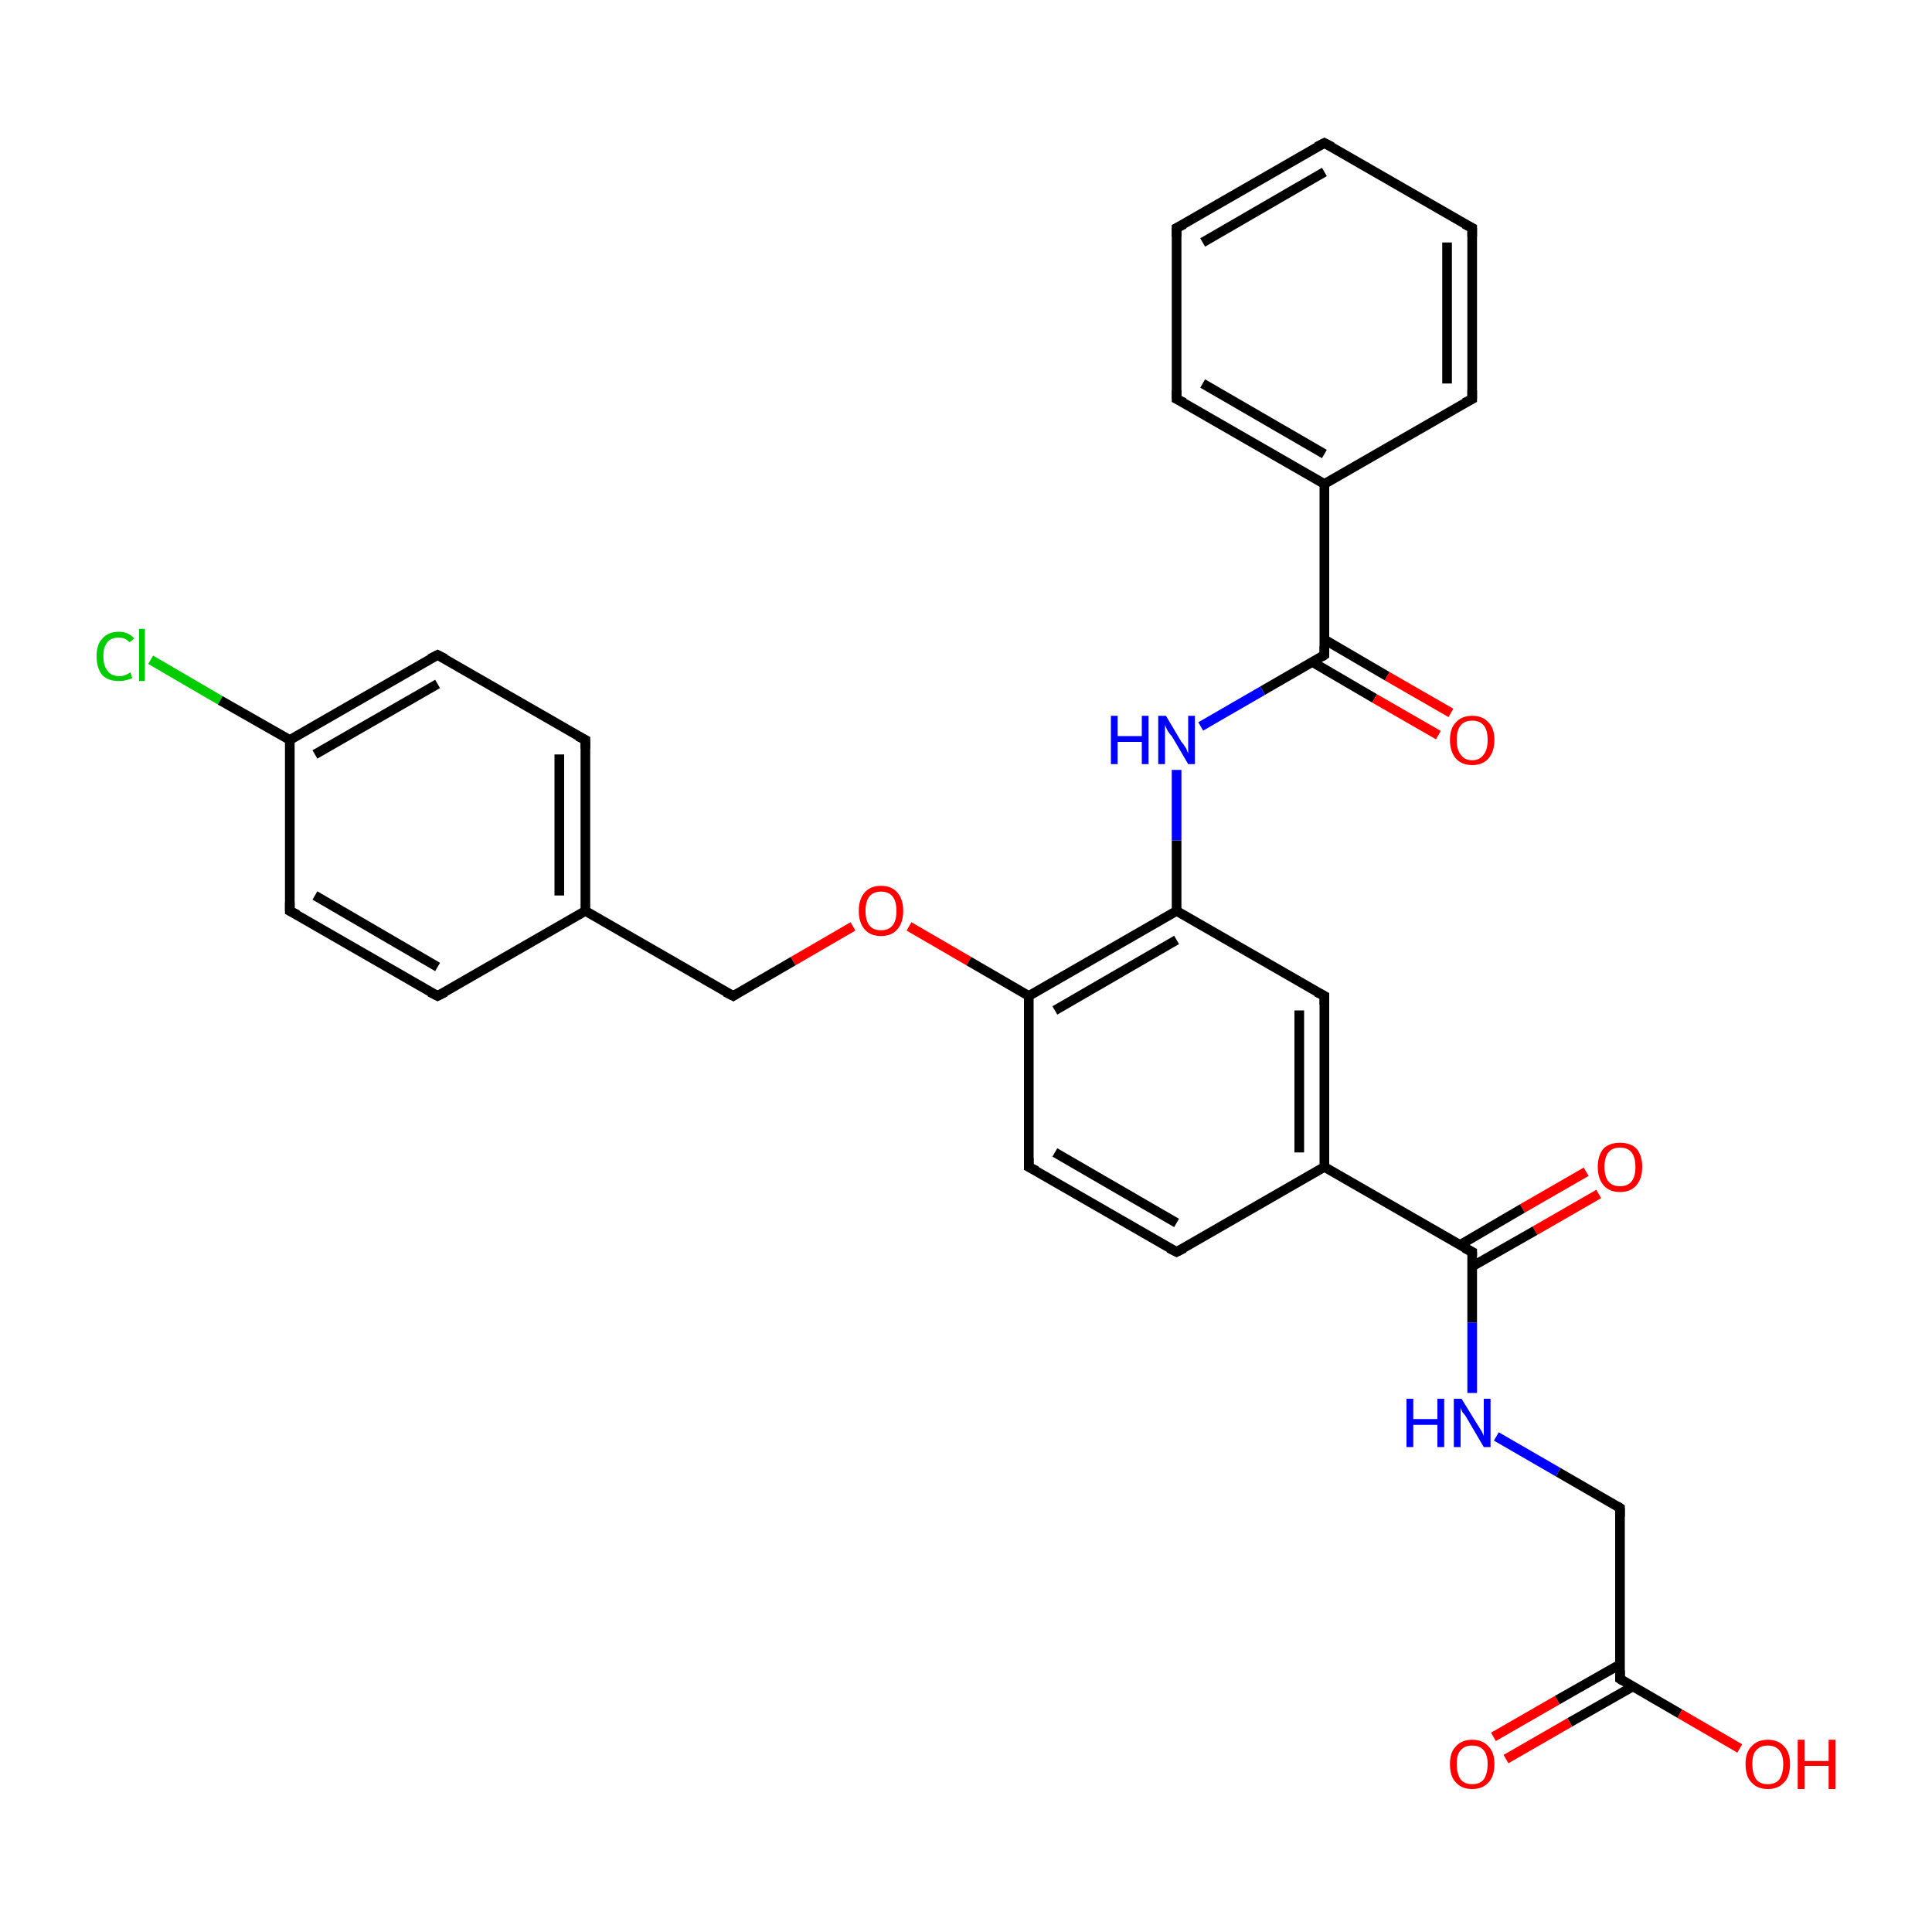 <?xml version='1.0' encoding='iso-8859-1'?>
<svg version='1.1' baseProfile='full'
              xmlns='http://www.w3.org/2000/svg'
                      xmlns:rdkit='http://www.rdkit.org/xml'
                      xmlns:xlink='http://www.w3.org/1999/xlink'
                  xml:space='preserve'
width='200px' height='200px' viewBox='0 0 200 200'>
<!-- END OF HEADER -->
<rect style='opacity:1.0;fill:#FFFFFF;stroke:none' width='200.0' height='200.0' x='0.0' y='0.0'> </rect>
<path class='bond-0 atom-28 atom-29' d='M 137.1,14.8 L 121.8,23.6' style='fill:none;fill-rule:evenodd;stroke:#000000;stroke-width:1.0px;stroke-linecap:butt;stroke-linejoin:miter;stroke-opacity:1' />
<path class='bond-0 atom-28 atom-29' d='M 137.1,17.8 L 124.5,25.1' style='fill:none;fill-rule:evenodd;stroke:#000000;stroke-width:1.0px;stroke-linecap:butt;stroke-linejoin:miter;stroke-opacity:1' />
<path class='bond-1 atom-28 atom-27' d='M 137.1,14.8 L 152.4,23.6' style='fill:none;fill-rule:evenodd;stroke:#000000;stroke-width:1.0px;stroke-linecap:butt;stroke-linejoin:miter;stroke-opacity:1' />
<path class='bond-2 atom-29 atom-30' d='M 121.8,23.6 L 121.8,41.3' style='fill:none;fill-rule:evenodd;stroke:#000000;stroke-width:1.0px;stroke-linecap:butt;stroke-linejoin:miter;stroke-opacity:1' />
<path class='bond-3 atom-27 atom-9' d='M 152.4,23.6 L 152.4,41.3' style='fill:none;fill-rule:evenodd;stroke:#000000;stroke-width:1.0px;stroke-linecap:butt;stroke-linejoin:miter;stroke-opacity:1' />
<path class='bond-3 atom-27 atom-9' d='M 149.8,25.1 L 149.8,39.7' style='fill:none;fill-rule:evenodd;stroke:#000000;stroke-width:1.0px;stroke-linecap:butt;stroke-linejoin:miter;stroke-opacity:1' />
<path class='bond-4 atom-30 atom-19' d='M 121.8,41.3 L 137.1,50.1' style='fill:none;fill-rule:evenodd;stroke:#000000;stroke-width:1.0px;stroke-linecap:butt;stroke-linejoin:miter;stroke-opacity:1' />
<path class='bond-4 atom-30 atom-19' d='M 124.5,39.7 L 137.1,47.0' style='fill:none;fill-rule:evenodd;stroke:#000000;stroke-width:1.0px;stroke-linecap:butt;stroke-linejoin:miter;stroke-opacity:1' />
<path class='bond-5 atom-9 atom-19' d='M 152.4,41.3 L 137.1,50.1' style='fill:none;fill-rule:evenodd;stroke:#000000;stroke-width:1.0px;stroke-linecap:butt;stroke-linejoin:miter;stroke-opacity:1' />
<path class='bond-6 atom-10 atom-7' d='M 15.6,68.3 L 22.8,72.5' style='fill:none;fill-rule:evenodd;stroke:#00CC00;stroke-width:1.0px;stroke-linecap:butt;stroke-linejoin:miter;stroke-opacity:1' />
<path class='bond-6 atom-10 atom-7' d='M 22.8,72.5 L 30.0,76.6' style='fill:none;fill-rule:evenodd;stroke:#000000;stroke-width:1.0px;stroke-linecap:butt;stroke-linejoin:miter;stroke-opacity:1' />
<path class='bond-7 atom-19 atom-18' d='M 137.1,50.1 L 137.1,67.8' style='fill:none;fill-rule:evenodd;stroke:#000000;stroke-width:1.0px;stroke-linecap:butt;stroke-linejoin:miter;stroke-opacity:1' />
<path class='bond-8 atom-6 atom-7' d='M 30.0,94.3 L 30.0,76.6' style='fill:none;fill-rule:evenodd;stroke:#000000;stroke-width:1.0px;stroke-linecap:butt;stroke-linejoin:miter;stroke-opacity:1' />
<path class='bond-9 atom-6 atom-5' d='M 30.0,94.3 L 45.3,103.1' style='fill:none;fill-rule:evenodd;stroke:#000000;stroke-width:1.0px;stroke-linecap:butt;stroke-linejoin:miter;stroke-opacity:1' />
<path class='bond-9 atom-6 atom-5' d='M 32.6,92.7 L 45.3,100.1' style='fill:none;fill-rule:evenodd;stroke:#000000;stroke-width:1.0px;stroke-linecap:butt;stroke-linejoin:miter;stroke-opacity:1' />
<path class='bond-10 atom-7 atom-25' d='M 30.0,76.6 L 45.3,67.8' style='fill:none;fill-rule:evenodd;stroke:#000000;stroke-width:1.0px;stroke-linecap:butt;stroke-linejoin:miter;stroke-opacity:1' />
<path class='bond-10 atom-7 atom-25' d='M 32.6,78.1 L 45.3,70.8' style='fill:none;fill-rule:evenodd;stroke:#000000;stroke-width:1.0px;stroke-linecap:butt;stroke-linejoin:miter;stroke-opacity:1' />
<path class='bond-11 atom-18 atom-17' d='M 137.1,67.8 L 130.7,71.5' style='fill:none;fill-rule:evenodd;stroke:#000000;stroke-width:1.0px;stroke-linecap:butt;stroke-linejoin:miter;stroke-opacity:1' />
<path class='bond-11 atom-18 atom-17' d='M 130.7,71.5 L 124.3,75.2' style='fill:none;fill-rule:evenodd;stroke:#0000FF;stroke-width:1.0px;stroke-linecap:butt;stroke-linejoin:miter;stroke-opacity:1' />
<path class='bond-12 atom-18 atom-20' d='M 135.8,68.5 L 142.3,72.3' style='fill:none;fill-rule:evenodd;stroke:#000000;stroke-width:1.0px;stroke-linecap:butt;stroke-linejoin:miter;stroke-opacity:1' />
<path class='bond-12 atom-18 atom-20' d='M 142.3,72.3 L 148.9,76.1' style='fill:none;fill-rule:evenodd;stroke:#FF0000;stroke-width:1.0px;stroke-linecap:butt;stroke-linejoin:miter;stroke-opacity:1' />
<path class='bond-12 atom-18 atom-20' d='M 137.1,66.2 L 143.6,70.0' style='fill:none;fill-rule:evenodd;stroke:#000000;stroke-width:1.0px;stroke-linecap:butt;stroke-linejoin:miter;stroke-opacity:1' />
<path class='bond-12 atom-18 atom-20' d='M 143.6,70.0 L 150.2,73.8' style='fill:none;fill-rule:evenodd;stroke:#FF0000;stroke-width:1.0px;stroke-linecap:butt;stroke-linejoin:miter;stroke-opacity:1' />
<path class='bond-13 atom-5 atom-4' d='M 45.3,103.1 L 60.6,94.3' style='fill:none;fill-rule:evenodd;stroke:#000000;stroke-width:1.0px;stroke-linecap:butt;stroke-linejoin:miter;stroke-opacity:1' />
<path class='bond-14 atom-17 atom-13' d='M 121.8,79.7 L 121.8,87.0' style='fill:none;fill-rule:evenodd;stroke:#0000FF;stroke-width:1.0px;stroke-linecap:butt;stroke-linejoin:miter;stroke-opacity:1' />
<path class='bond-14 atom-17 atom-13' d='M 121.8,87.0 L 121.8,94.3' style='fill:none;fill-rule:evenodd;stroke:#000000;stroke-width:1.0px;stroke-linecap:butt;stroke-linejoin:miter;stroke-opacity:1' />
<path class='bond-15 atom-25 atom-26' d='M 45.3,67.8 L 60.6,76.6' style='fill:none;fill-rule:evenodd;stroke:#000000;stroke-width:1.0px;stroke-linecap:butt;stroke-linejoin:miter;stroke-opacity:1' />
<path class='bond-16 atom-4 atom-26' d='M 60.6,94.3 L 60.6,76.6' style='fill:none;fill-rule:evenodd;stroke:#000000;stroke-width:1.0px;stroke-linecap:butt;stroke-linejoin:miter;stroke-opacity:1' />
<path class='bond-16 atom-4 atom-26' d='M 57.9,92.7 L 57.9,78.1' style='fill:none;fill-rule:evenodd;stroke:#000000;stroke-width:1.0px;stroke-linecap:butt;stroke-linejoin:miter;stroke-opacity:1' />
<path class='bond-17 atom-4 atom-3' d='M 60.6,94.3 L 75.9,103.1' style='fill:none;fill-rule:evenodd;stroke:#000000;stroke-width:1.0px;stroke-linecap:butt;stroke-linejoin:miter;stroke-opacity:1' />
<path class='bond-18 atom-24 atom-14' d='M 94.1,95.9 L 100.3,99.5' style='fill:none;fill-rule:evenodd;stroke:#FF0000;stroke-width:1.0px;stroke-linecap:butt;stroke-linejoin:miter;stroke-opacity:1' />
<path class='bond-18 atom-24 atom-14' d='M 100.3,99.5 L 106.5,103.1' style='fill:none;fill-rule:evenodd;stroke:#000000;stroke-width:1.0px;stroke-linecap:butt;stroke-linejoin:miter;stroke-opacity:1' />
<path class='bond-19 atom-24 atom-3' d='M 88.3,95.9 L 82.1,99.5' style='fill:none;fill-rule:evenodd;stroke:#FF0000;stroke-width:1.0px;stroke-linecap:butt;stroke-linejoin:miter;stroke-opacity:1' />
<path class='bond-19 atom-24 atom-3' d='M 82.1,99.5 L 75.9,103.1' style='fill:none;fill-rule:evenodd;stroke:#000000;stroke-width:1.0px;stroke-linecap:butt;stroke-linejoin:miter;stroke-opacity:1' />
<path class='bond-20 atom-13 atom-12' d='M 121.8,94.3 L 137.1,103.1' style='fill:none;fill-rule:evenodd;stroke:#000000;stroke-width:1.0px;stroke-linecap:butt;stroke-linejoin:miter;stroke-opacity:1' />
<path class='bond-21 atom-13 atom-14' d='M 121.8,94.3 L 106.5,103.1' style='fill:none;fill-rule:evenodd;stroke:#000000;stroke-width:1.0px;stroke-linecap:butt;stroke-linejoin:miter;stroke-opacity:1' />
<path class='bond-21 atom-13 atom-14' d='M 121.8,97.3 L 109.2,104.6' style='fill:none;fill-rule:evenodd;stroke:#000000;stroke-width:1.0px;stroke-linecap:butt;stroke-linejoin:miter;stroke-opacity:1' />
<path class='bond-22 atom-12 atom-11' d='M 137.1,103.1 L 137.1,120.8' style='fill:none;fill-rule:evenodd;stroke:#000000;stroke-width:1.0px;stroke-linecap:butt;stroke-linejoin:miter;stroke-opacity:1' />
<path class='bond-22 atom-12 atom-11' d='M 134.5,104.6 L 134.5,119.3' style='fill:none;fill-rule:evenodd;stroke:#000000;stroke-width:1.0px;stroke-linecap:butt;stroke-linejoin:miter;stroke-opacity:1' />
<path class='bond-23 atom-14 atom-15' d='M 106.5,103.1 L 106.5,120.8' style='fill:none;fill-rule:evenodd;stroke:#000000;stroke-width:1.0px;stroke-linecap:butt;stroke-linejoin:miter;stroke-opacity:1' />
<path class='bond-24 atom-11 atom-16' d='M 137.1,120.8 L 121.8,129.6' style='fill:none;fill-rule:evenodd;stroke:#000000;stroke-width:1.0px;stroke-linecap:butt;stroke-linejoin:miter;stroke-opacity:1' />
<path class='bond-25 atom-11 atom-8' d='M 137.1,120.8 L 152.4,129.6' style='fill:none;fill-rule:evenodd;stroke:#000000;stroke-width:1.0px;stroke-linecap:butt;stroke-linejoin:miter;stroke-opacity:1' />
<path class='bond-26 atom-15 atom-16' d='M 106.5,120.8 L 121.8,129.6' style='fill:none;fill-rule:evenodd;stroke:#000000;stroke-width:1.0px;stroke-linecap:butt;stroke-linejoin:miter;stroke-opacity:1' />
<path class='bond-26 atom-15 atom-16' d='M 109.2,119.3 L 121.8,126.6' style='fill:none;fill-rule:evenodd;stroke:#000000;stroke-width:1.0px;stroke-linecap:butt;stroke-linejoin:miter;stroke-opacity:1' />
<path class='bond-27 atom-21 atom-8' d='M 165.5,123.6 L 158.9,127.4' style='fill:none;fill-rule:evenodd;stroke:#FF0000;stroke-width:1.0px;stroke-linecap:butt;stroke-linejoin:miter;stroke-opacity:1' />
<path class='bond-27 atom-21 atom-8' d='M 158.9,127.4 L 152.4,131.1' style='fill:none;fill-rule:evenodd;stroke:#000000;stroke-width:1.0px;stroke-linecap:butt;stroke-linejoin:miter;stroke-opacity:1' />
<path class='bond-27 atom-21 atom-8' d='M 164.2,121.3 L 157.6,125.1' style='fill:none;fill-rule:evenodd;stroke:#FF0000;stroke-width:1.0px;stroke-linecap:butt;stroke-linejoin:miter;stroke-opacity:1' />
<path class='bond-27 atom-21 atom-8' d='M 157.6,125.1 L 151.1,128.9' style='fill:none;fill-rule:evenodd;stroke:#000000;stroke-width:1.0px;stroke-linecap:butt;stroke-linejoin:miter;stroke-opacity:1' />
<path class='bond-28 atom-8 atom-0' d='M 152.4,129.6 L 152.4,136.9' style='fill:none;fill-rule:evenodd;stroke:#000000;stroke-width:1.0px;stroke-linecap:butt;stroke-linejoin:miter;stroke-opacity:1' />
<path class='bond-28 atom-8 atom-0' d='M 152.4,136.9 L 152.4,144.2' style='fill:none;fill-rule:evenodd;stroke:#0000FF;stroke-width:1.0px;stroke-linecap:butt;stroke-linejoin:miter;stroke-opacity:1' />
<path class='bond-29 atom-0 atom-2' d='M 154.9,148.7 L 161.3,152.4' style='fill:none;fill-rule:evenodd;stroke:#0000FF;stroke-width:1.0px;stroke-linecap:butt;stroke-linejoin:miter;stroke-opacity:1' />
<path class='bond-29 atom-0 atom-2' d='M 161.3,152.4 L 167.7,156.1' style='fill:none;fill-rule:evenodd;stroke:#000000;stroke-width:1.0px;stroke-linecap:butt;stroke-linejoin:miter;stroke-opacity:1' />
<path class='bond-30 atom-2 atom-1' d='M 167.7,156.1 L 167.7,173.8' style='fill:none;fill-rule:evenodd;stroke:#000000;stroke-width:1.0px;stroke-linecap:butt;stroke-linejoin:miter;stroke-opacity:1' />
<path class='bond-31 atom-1 atom-22' d='M 167.7,173.8 L 173.9,177.4' style='fill:none;fill-rule:evenodd;stroke:#000000;stroke-width:1.0px;stroke-linecap:butt;stroke-linejoin:miter;stroke-opacity:1' />
<path class='bond-31 atom-1 atom-22' d='M 173.9,177.4 L 180.1,181.0' style='fill:none;fill-rule:evenodd;stroke:#FF0000;stroke-width:1.0px;stroke-linecap:butt;stroke-linejoin:miter;stroke-opacity:1' />
<path class='bond-32 atom-1 atom-23' d='M 167.7,172.3 L 161.2,176.0' style='fill:none;fill-rule:evenodd;stroke:#000000;stroke-width:1.0px;stroke-linecap:butt;stroke-linejoin:miter;stroke-opacity:1' />
<path class='bond-32 atom-1 atom-23' d='M 161.2,176.0 L 154.6,179.8' style='fill:none;fill-rule:evenodd;stroke:#FF0000;stroke-width:1.0px;stroke-linecap:butt;stroke-linejoin:miter;stroke-opacity:1' />
<path class='bond-32 atom-1 atom-23' d='M 169.0,174.6 L 162.5,178.3' style='fill:none;fill-rule:evenodd;stroke:#000000;stroke-width:1.0px;stroke-linecap:butt;stroke-linejoin:miter;stroke-opacity:1' />
<path class='bond-32 atom-1 atom-23' d='M 162.5,178.3 L 155.9,182.1' style='fill:none;fill-rule:evenodd;stroke:#FF0000;stroke-width:1.0px;stroke-linecap:butt;stroke-linejoin:miter;stroke-opacity:1' />
<path d='M 167.7,172.9 L 167.7,173.8 L 168.0,174.0' style='fill:none;stroke:#000000;stroke-width:1.0px;stroke-linecap:butt;stroke-linejoin:miter;stroke-opacity:1;' />
<path d='M 167.4,155.9 L 167.7,156.1 L 167.7,157.0' style='fill:none;stroke:#000000;stroke-width:1.0px;stroke-linecap:butt;stroke-linejoin:miter;stroke-opacity:1;' />
<path d='M 75.1,102.7 L 75.9,103.1 L 76.2,102.9' style='fill:none;stroke:#000000;stroke-width:1.0px;stroke-linecap:butt;stroke-linejoin:miter;stroke-opacity:1;' />
<path d='M 44.5,102.7 L 45.3,103.1 L 46.1,102.7' style='fill:none;stroke:#000000;stroke-width:1.0px;stroke-linecap:butt;stroke-linejoin:miter;stroke-opacity:1;' />
<path d='M 30.0,93.4 L 30.0,94.3 L 30.8,94.7' style='fill:none;stroke:#000000;stroke-width:1.0px;stroke-linecap:butt;stroke-linejoin:miter;stroke-opacity:1;' />
<path d='M 151.6,129.2 L 152.4,129.6 L 152.4,130.0' style='fill:none;stroke:#000000;stroke-width:1.0px;stroke-linecap:butt;stroke-linejoin:miter;stroke-opacity:1;' />
<path d='M 152.4,40.4 L 152.4,41.3 L 151.6,41.7' style='fill:none;stroke:#000000;stroke-width:1.0px;stroke-linecap:butt;stroke-linejoin:miter;stroke-opacity:1;' />
<path d='M 136.3,102.7 L 137.1,103.1 L 137.1,104.0' style='fill:none;stroke:#000000;stroke-width:1.0px;stroke-linecap:butt;stroke-linejoin:miter;stroke-opacity:1;' />
<path d='M 106.5,119.9 L 106.5,120.8 L 107.3,121.2' style='fill:none;stroke:#000000;stroke-width:1.0px;stroke-linecap:butt;stroke-linejoin:miter;stroke-opacity:1;' />
<path d='M 122.6,129.2 L 121.8,129.6 L 121.0,129.2' style='fill:none;stroke:#000000;stroke-width:1.0px;stroke-linecap:butt;stroke-linejoin:miter;stroke-opacity:1;' />
<path d='M 137.1,66.9 L 137.1,67.8 L 136.8,68.0' style='fill:none;stroke:#000000;stroke-width:1.0px;stroke-linecap:butt;stroke-linejoin:miter;stroke-opacity:1;' />
<path d='M 44.5,68.2 L 45.3,67.8 L 46.1,68.2' style='fill:none;stroke:#000000;stroke-width:1.0px;stroke-linecap:butt;stroke-linejoin:miter;stroke-opacity:1;' />
<path d='M 59.8,76.2 L 60.6,76.6 L 60.6,77.5' style='fill:none;stroke:#000000;stroke-width:1.0px;stroke-linecap:butt;stroke-linejoin:miter;stroke-opacity:1;' />
<path d='M 151.6,23.2 L 152.4,23.6 L 152.4,24.5' style='fill:none;stroke:#000000;stroke-width:1.0px;stroke-linecap:butt;stroke-linejoin:miter;stroke-opacity:1;' />
<path d='M 136.3,15.2 L 137.1,14.8 L 137.9,15.2' style='fill:none;stroke:#000000;stroke-width:1.0px;stroke-linecap:butt;stroke-linejoin:miter;stroke-opacity:1;' />
<path d='M 122.6,23.2 L 121.8,23.6 L 121.8,24.5' style='fill:none;stroke:#000000;stroke-width:1.0px;stroke-linecap:butt;stroke-linejoin:miter;stroke-opacity:1;' />
<path d='M 121.8,40.4 L 121.8,41.3 L 122.6,41.7' style='fill:none;stroke:#000000;stroke-width:1.0px;stroke-linecap:butt;stroke-linejoin:miter;stroke-opacity:1;' />
<path class='atom-0' d='M 145.6 144.8
L 146.3 144.8
L 146.3 146.9
L 148.8 146.9
L 148.8 144.8
L 149.5 144.8
L 149.5 149.8
L 148.8 149.8
L 148.8 147.5
L 146.3 147.5
L 146.3 149.8
L 145.6 149.8
L 145.6 144.8
' fill='#0000FF'/>
<path class='atom-0' d='M 151.3 144.8
L 152.9 147.4
Q 153.1 147.7, 153.4 148.2
Q 153.6 148.6, 153.6 148.7
L 153.6 144.8
L 154.3 144.8
L 154.3 149.8
L 153.6 149.8
L 151.9 146.9
Q 151.7 146.5, 151.4 146.2
Q 151.2 145.8, 151.2 145.7
L 151.2 149.8
L 150.5 149.8
L 150.5 144.8
L 151.3 144.8
' fill='#0000FF'/>
<path class='atom-10' d='M 10.0 67.9
Q 10.0 66.7, 10.6 66.1
Q 11.2 65.4, 12.3 65.4
Q 13.3 65.4, 13.9 66.1
L 13.4 66.5
Q 13.0 66.0, 12.3 66.0
Q 11.5 66.0, 11.1 66.5
Q 10.7 67.0, 10.7 67.9
Q 10.7 68.9, 11.1 69.4
Q 11.5 70.0, 12.4 70.0
Q 12.9 70.0, 13.5 69.6
L 13.7 70.2
Q 13.5 70.3, 13.1 70.4
Q 12.7 70.5, 12.3 70.5
Q 11.2 70.5, 10.6 69.9
Q 10.0 69.2, 10.0 67.9
' fill='#00CC00'/>
<path class='atom-10' d='M 14.4 65.1
L 15.0 65.1
L 15.0 70.5
L 14.4 70.5
L 14.4 65.1
' fill='#00CC00'/>
<path class='atom-17' d='M 115.0 74.1
L 115.7 74.1
L 115.7 76.2
L 118.2 76.2
L 118.2 74.1
L 118.9 74.1
L 118.9 79.1
L 118.2 79.1
L 118.2 76.8
L 115.7 76.8
L 115.7 79.1
L 115.0 79.1
L 115.0 74.1
' fill='#0000FF'/>
<path class='atom-17' d='M 120.7 74.1
L 122.3 76.8
Q 122.5 77.0, 122.8 77.5
Q 123.0 78.0, 123.0 78.0
L 123.0 74.1
L 123.7 74.1
L 123.7 79.1
L 123.0 79.1
L 121.3 76.2
Q 121.0 75.9, 120.8 75.5
Q 120.6 75.1, 120.6 75.0
L 120.6 79.1
L 119.9 79.1
L 119.9 74.1
L 120.7 74.1
' fill='#0000FF'/>
<path class='atom-20' d='M 150.1 76.6
Q 150.1 75.4, 150.7 74.8
Q 151.3 74.1, 152.4 74.1
Q 153.5 74.1, 154.1 74.8
Q 154.7 75.4, 154.7 76.6
Q 154.7 77.8, 154.1 78.5
Q 153.5 79.2, 152.4 79.2
Q 151.3 79.2, 150.7 78.5
Q 150.1 77.8, 150.1 76.6
M 152.4 78.7
Q 153.2 78.7, 153.6 78.1
Q 154.0 77.6, 154.0 76.6
Q 154.0 75.6, 153.6 75.1
Q 153.2 74.6, 152.4 74.6
Q 151.6 74.6, 151.2 75.1
Q 150.8 75.6, 150.8 76.6
Q 150.8 77.6, 151.2 78.1
Q 151.6 78.7, 152.4 78.7
' fill='#FF0000'/>
<path class='atom-21' d='M 165.4 120.8
Q 165.4 119.6, 166.0 118.9
Q 166.6 118.3, 167.7 118.3
Q 168.8 118.3, 169.4 118.9
Q 170.0 119.6, 170.0 120.8
Q 170.0 122.0, 169.4 122.7
Q 168.8 123.4, 167.7 123.4
Q 166.6 123.4, 166.0 122.7
Q 165.4 122.0, 165.4 120.8
M 167.7 122.8
Q 168.5 122.8, 168.9 122.3
Q 169.3 121.8, 169.3 120.8
Q 169.3 119.8, 168.9 119.3
Q 168.5 118.8, 167.7 118.8
Q 166.9 118.8, 166.5 119.3
Q 166.1 119.8, 166.1 120.8
Q 166.1 121.8, 166.5 122.3
Q 166.9 122.8, 167.7 122.8
' fill='#FF0000'/>
<path class='atom-22' d='M 180.7 182.6
Q 180.7 181.4, 181.3 180.8
Q 181.9 180.1, 183.0 180.1
Q 184.1 180.1, 184.7 180.8
Q 185.3 181.4, 185.3 182.6
Q 185.3 183.9, 184.7 184.5
Q 184.1 185.2, 183.0 185.2
Q 181.9 185.2, 181.3 184.5
Q 180.7 183.9, 180.7 182.6
M 183.0 184.7
Q 183.8 184.7, 184.2 184.2
Q 184.6 183.6, 184.6 182.6
Q 184.6 181.7, 184.2 181.2
Q 183.8 180.7, 183.0 180.7
Q 182.2 180.7, 181.8 181.2
Q 181.4 181.6, 181.4 182.6
Q 181.4 183.6, 181.8 184.2
Q 182.2 184.7, 183.0 184.7
' fill='#FF0000'/>
<path class='atom-22' d='M 186.1 180.1
L 186.8 180.1
L 186.8 182.3
L 189.3 182.3
L 189.3 180.1
L 190.0 180.1
L 190.0 185.2
L 189.3 185.2
L 189.3 182.8
L 186.8 182.8
L 186.8 185.2
L 186.1 185.2
L 186.1 180.1
' fill='#FF0000'/>
<path class='atom-23' d='M 150.1 182.6
Q 150.1 181.4, 150.7 180.8
Q 151.3 180.1, 152.4 180.1
Q 153.5 180.1, 154.1 180.8
Q 154.7 181.4, 154.7 182.6
Q 154.7 183.9, 154.1 184.5
Q 153.5 185.2, 152.4 185.2
Q 151.3 185.2, 150.7 184.5
Q 150.1 183.9, 150.1 182.6
M 152.4 184.7
Q 153.2 184.7, 153.6 184.2
Q 154.0 183.6, 154.0 182.6
Q 154.0 181.7, 153.6 181.2
Q 153.2 180.7, 152.4 180.7
Q 151.6 180.7, 151.2 181.2
Q 150.8 181.6, 150.8 182.6
Q 150.8 183.6, 151.2 184.2
Q 151.6 184.7, 152.4 184.7
' fill='#FF0000'/>
<path class='atom-24' d='M 88.9 94.3
Q 88.9 93.1, 89.5 92.4
Q 90.1 91.7, 91.2 91.7
Q 92.3 91.7, 92.9 92.4
Q 93.5 93.1, 93.5 94.3
Q 93.5 95.5, 92.9 96.2
Q 92.3 96.9, 91.2 96.9
Q 90.1 96.9, 89.5 96.2
Q 88.9 95.5, 88.9 94.3
M 91.2 96.3
Q 92.0 96.3, 92.4 95.8
Q 92.8 95.3, 92.8 94.3
Q 92.8 93.3, 92.4 92.8
Q 92.0 92.3, 91.2 92.3
Q 90.4 92.3, 90.0 92.8
Q 89.6 93.3, 89.6 94.3
Q 89.6 95.3, 90.0 95.8
Q 90.4 96.3, 91.2 96.3
' fill='#FF0000'/>
</svg>
